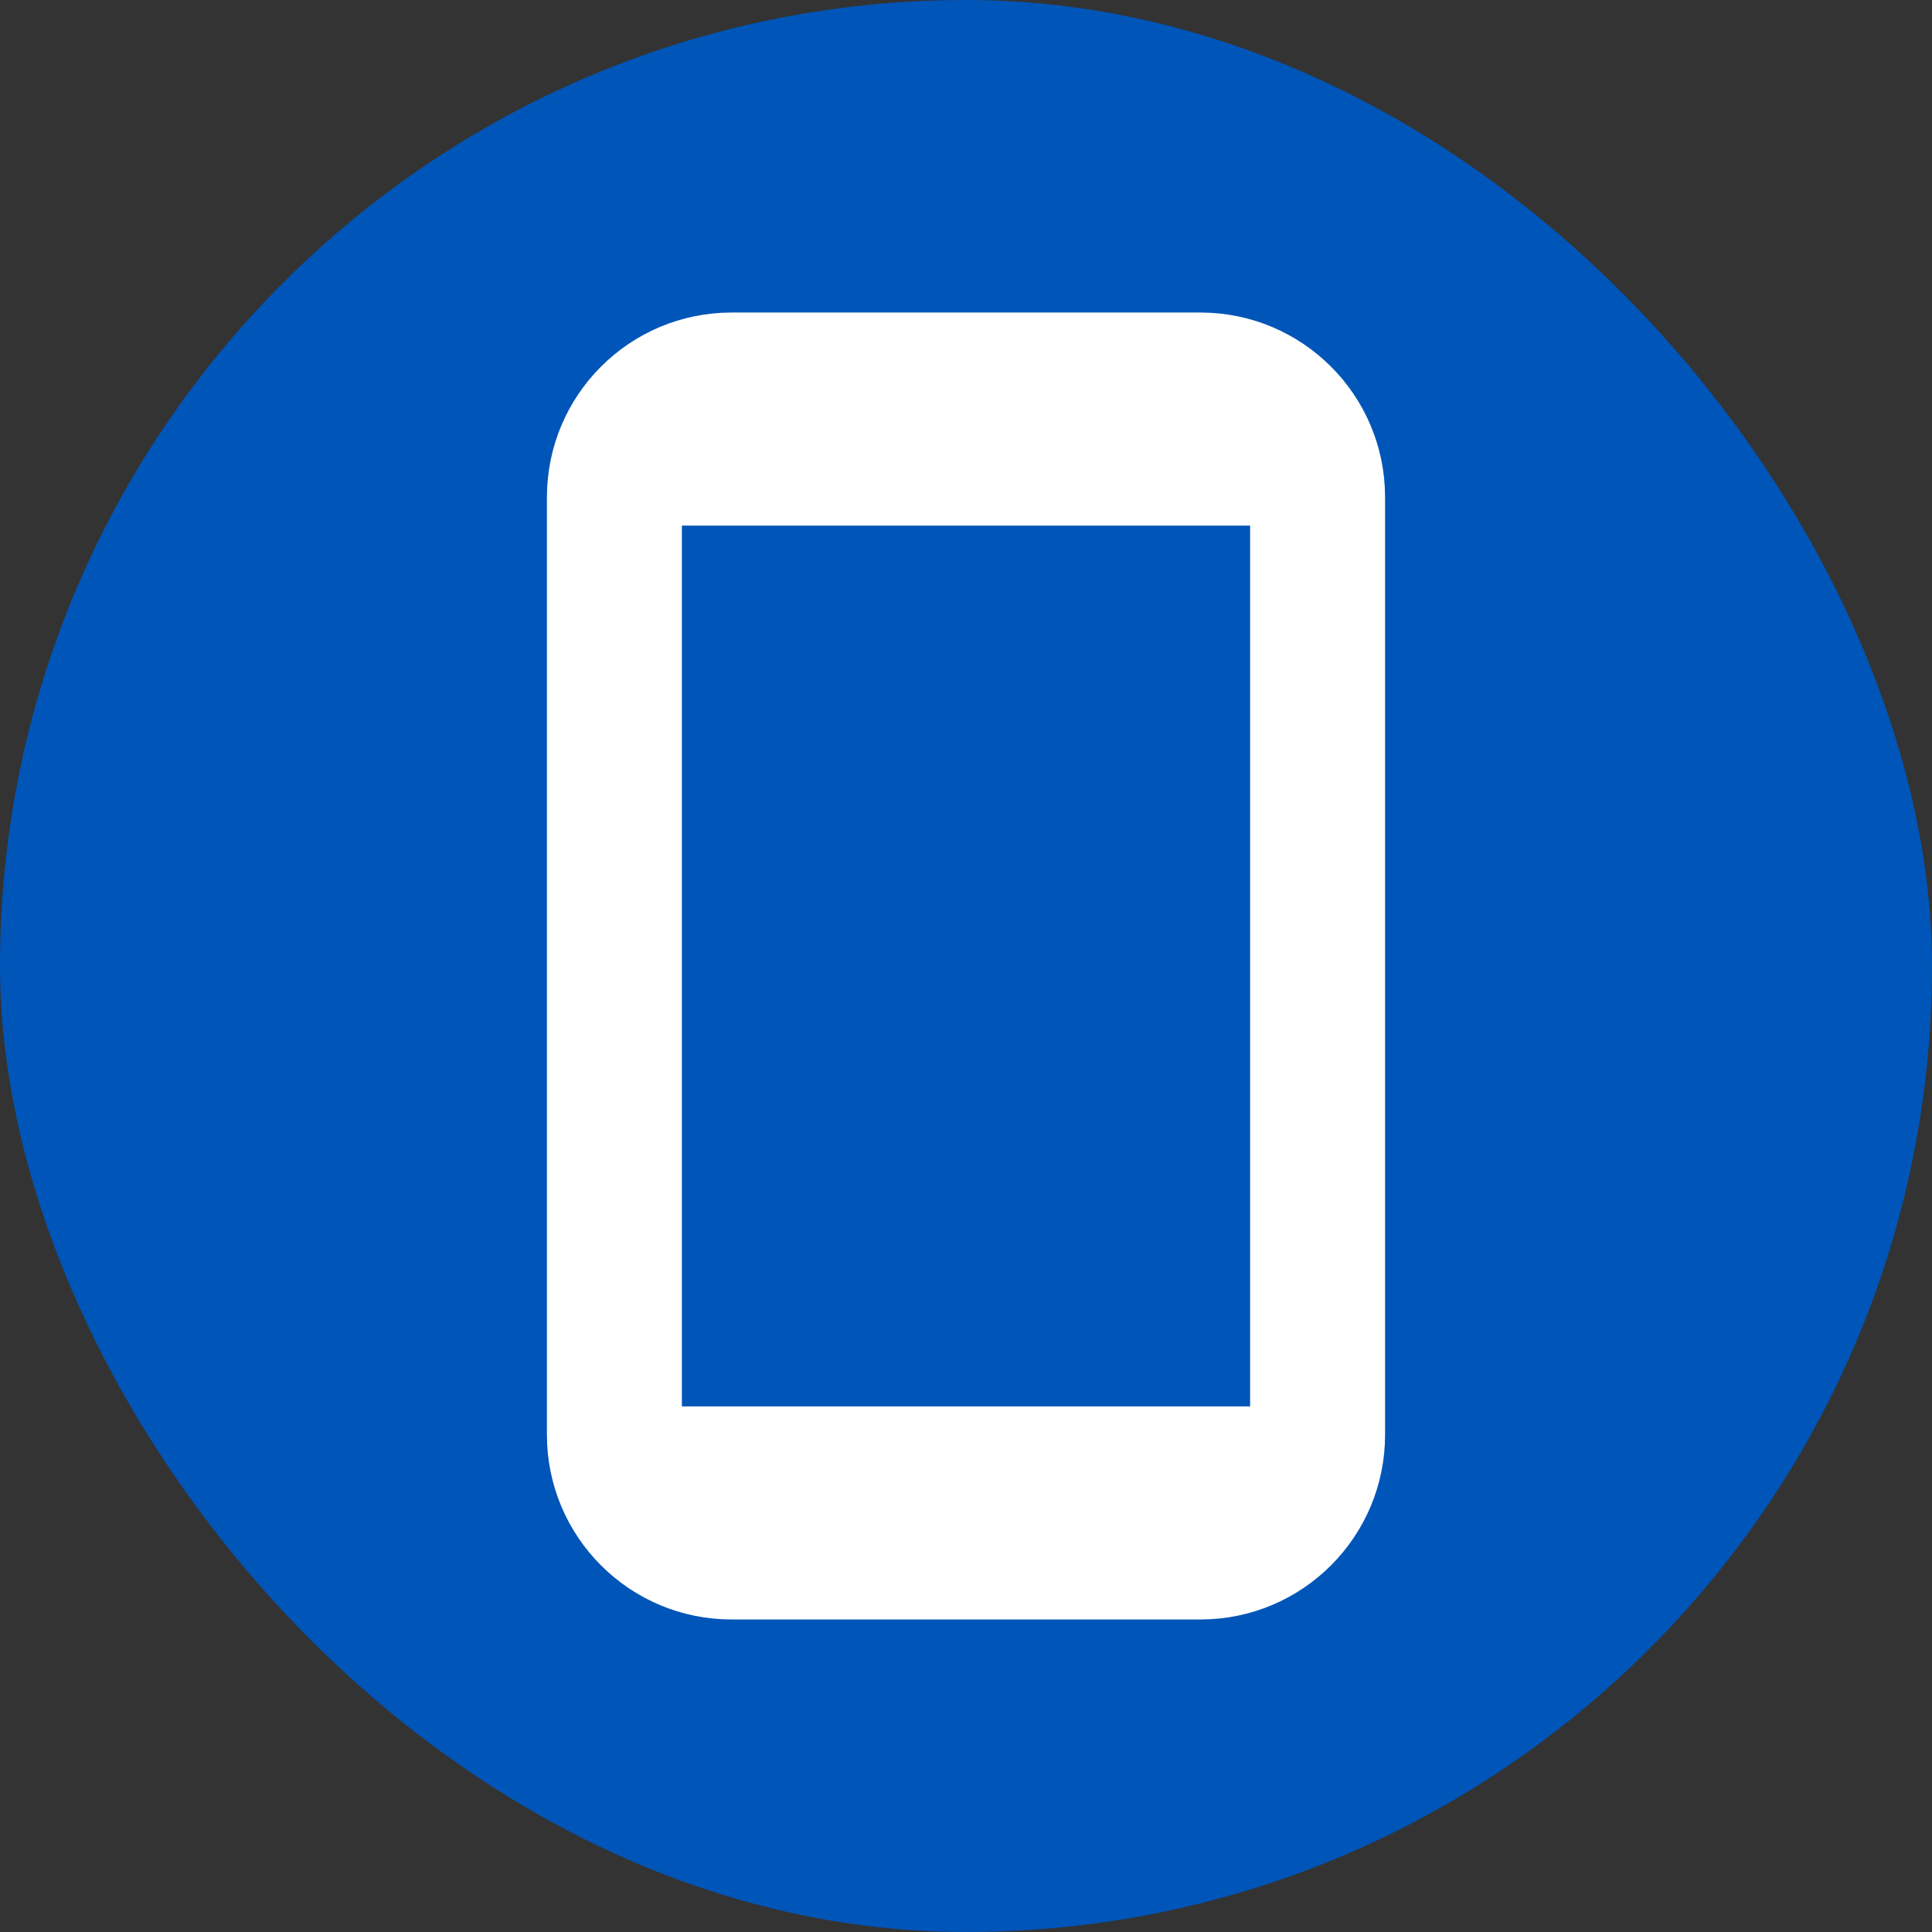 <?xml version="1.0" encoding="UTF-8"?>
<svg xmlns="http://www.w3.org/2000/svg" width="34" height="34" viewBox="0 0 34 34" fill="none">
  <rect x="0" y="0" width="34" height="34" fill="#333333" stroke="none"/>
  <rect width="34" height="34" rx="17" fill="#0055B8"></rect>
  <path d="M21.125 5.75C22.782 5.75 24.125 7.093 24.125 8.75V25.25C24.125 26.907 22.782 28.25 21.125 28.25H12.875C11.218 28.25 9.875 26.907 9.875 25.25V8.75C9.875 7.093 11.218 5.75 12.875 5.75H21.125ZM11.75 25H22.25V9H11.75V25Z" fill="white" stroke="white" stroke-width="0.5"></path>
</svg>
